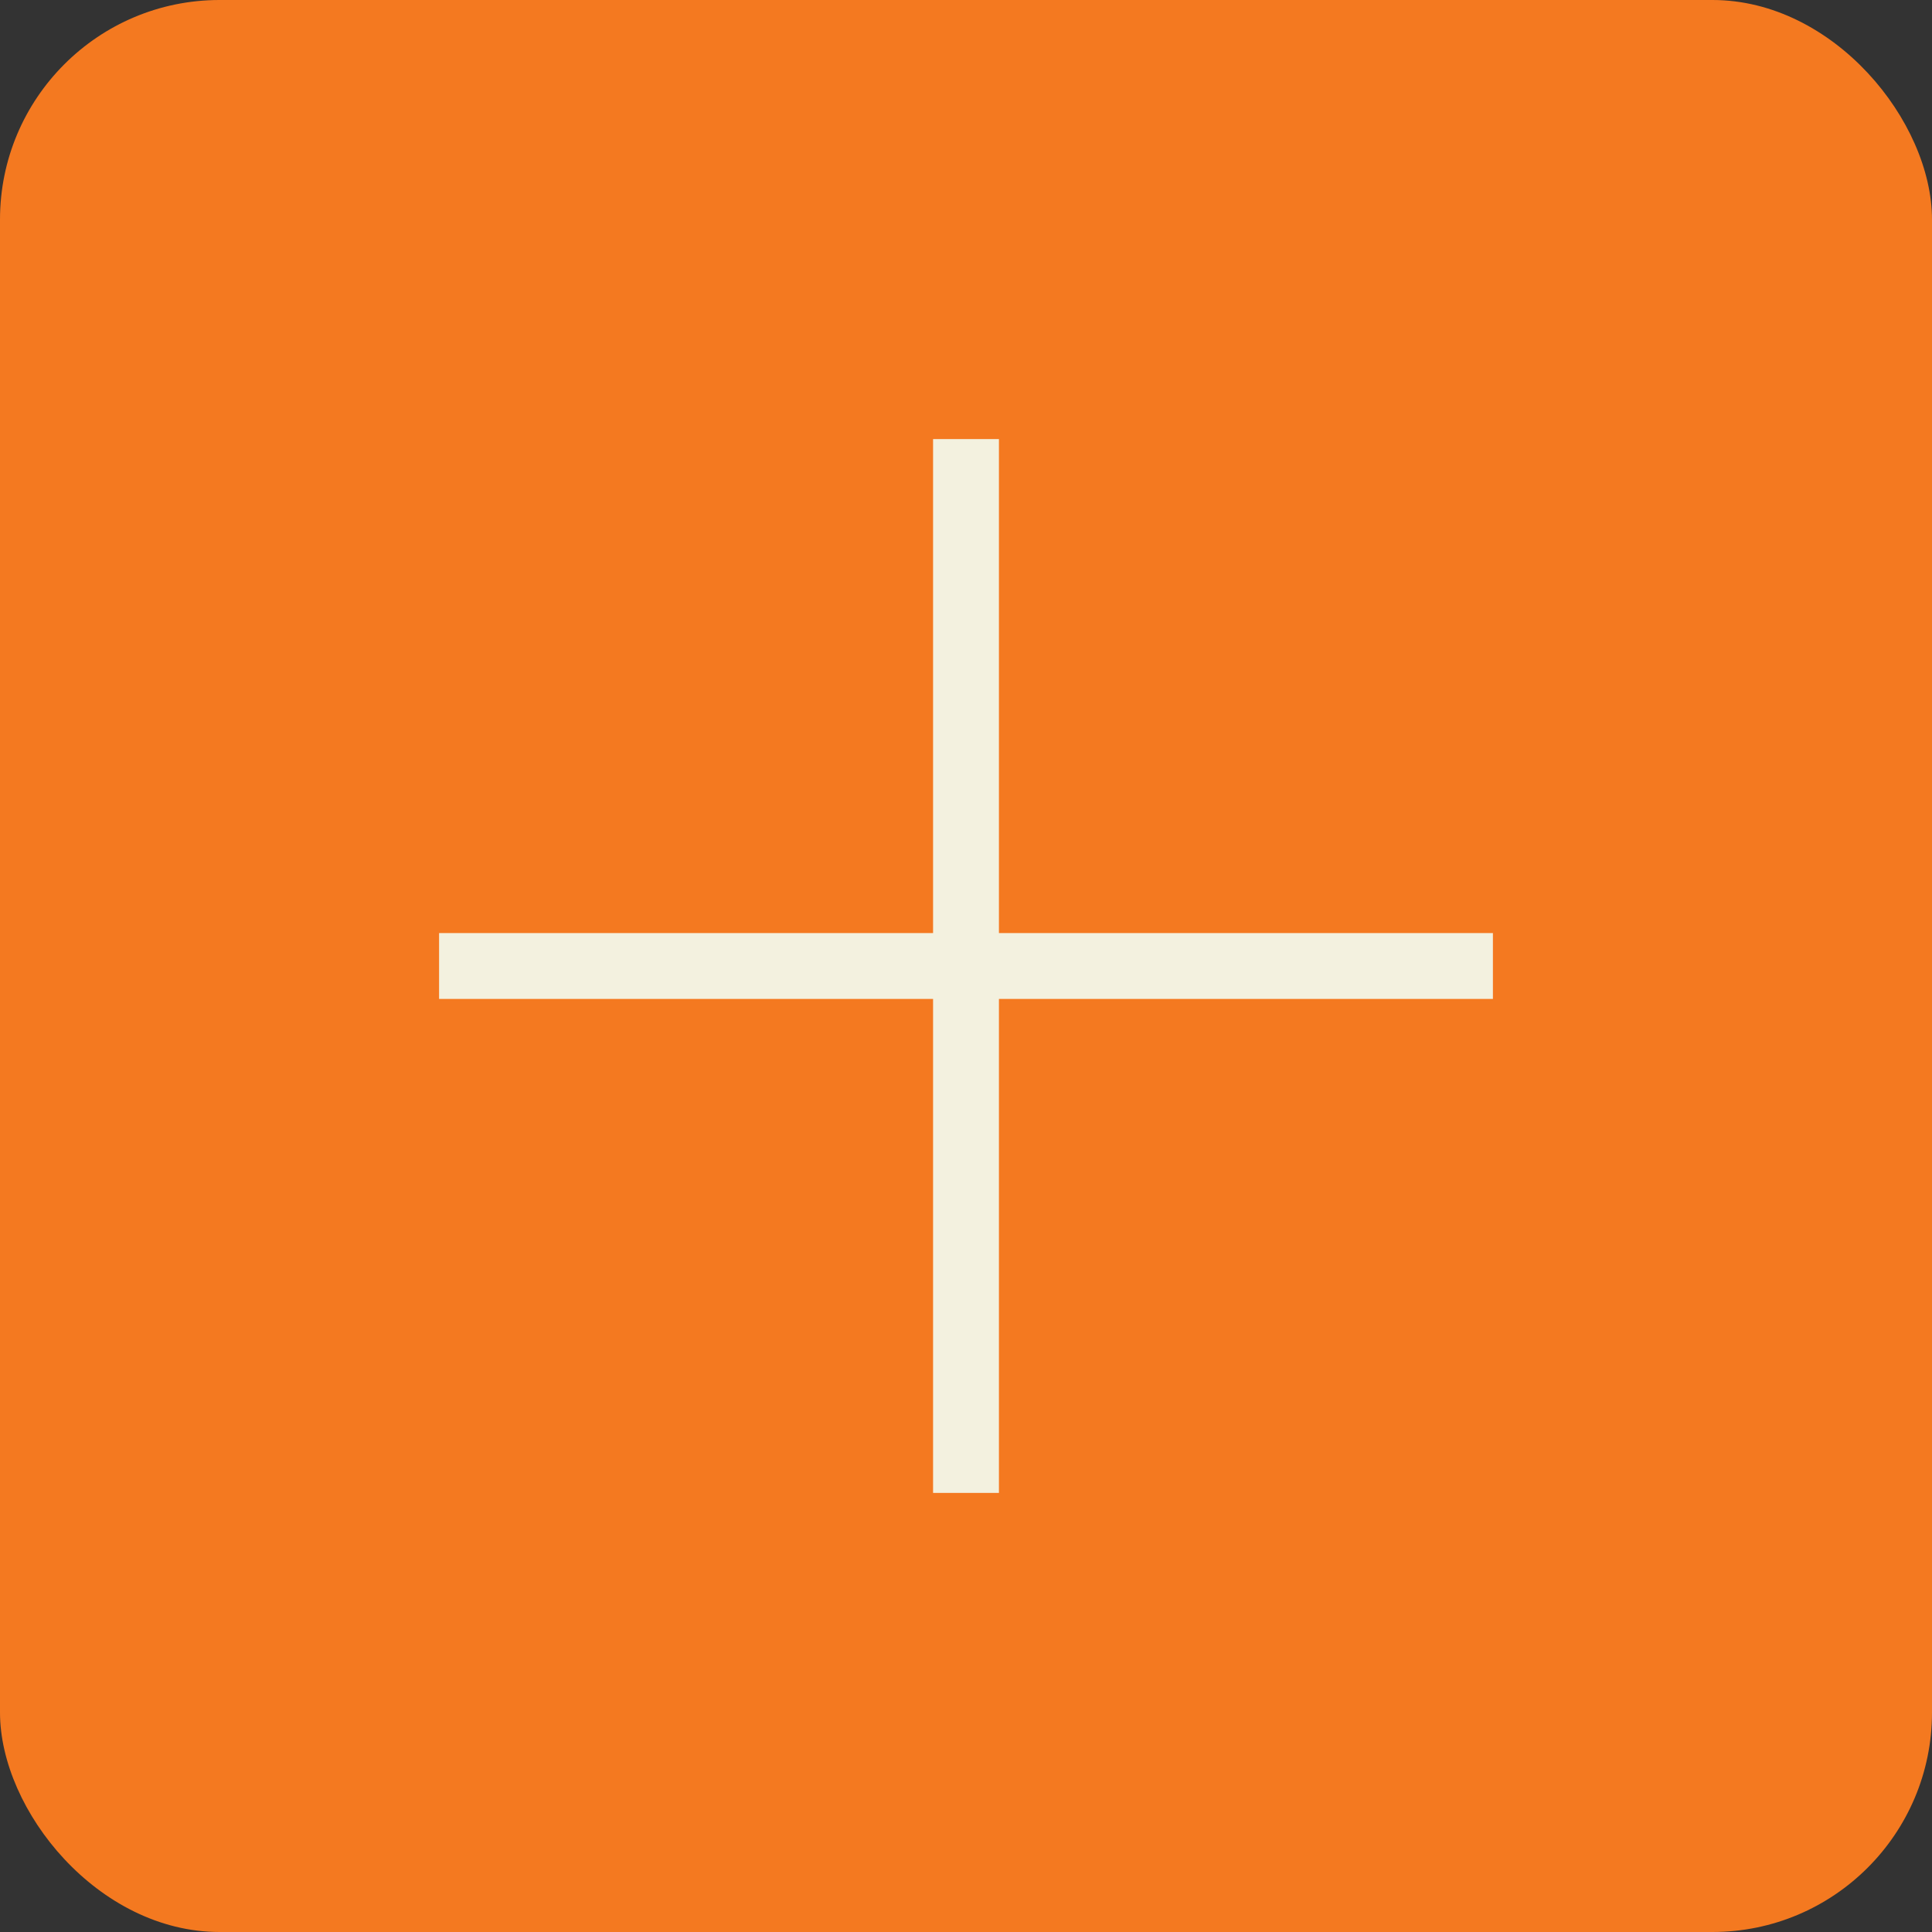 <?xml version="1.0" encoding="UTF-8"?> <svg xmlns="http://www.w3.org/2000/svg" width="44" height="44" viewBox="0 0 44 44" fill="none"><rect x="0" y="0" width="44" height="44" fill="#333333" stroke="none"/><rect width="44" height="44" rx="5" fill="#F47920"></rect><rect x="21.25" y="10" width="1.5" height="24" fill="#F3F1DF"></rect><rect x="10" y="22.75" width="1.5" height="24" transform="rotate(-90 10 22.75)" fill="#F3F1DF"></rect></svg> 